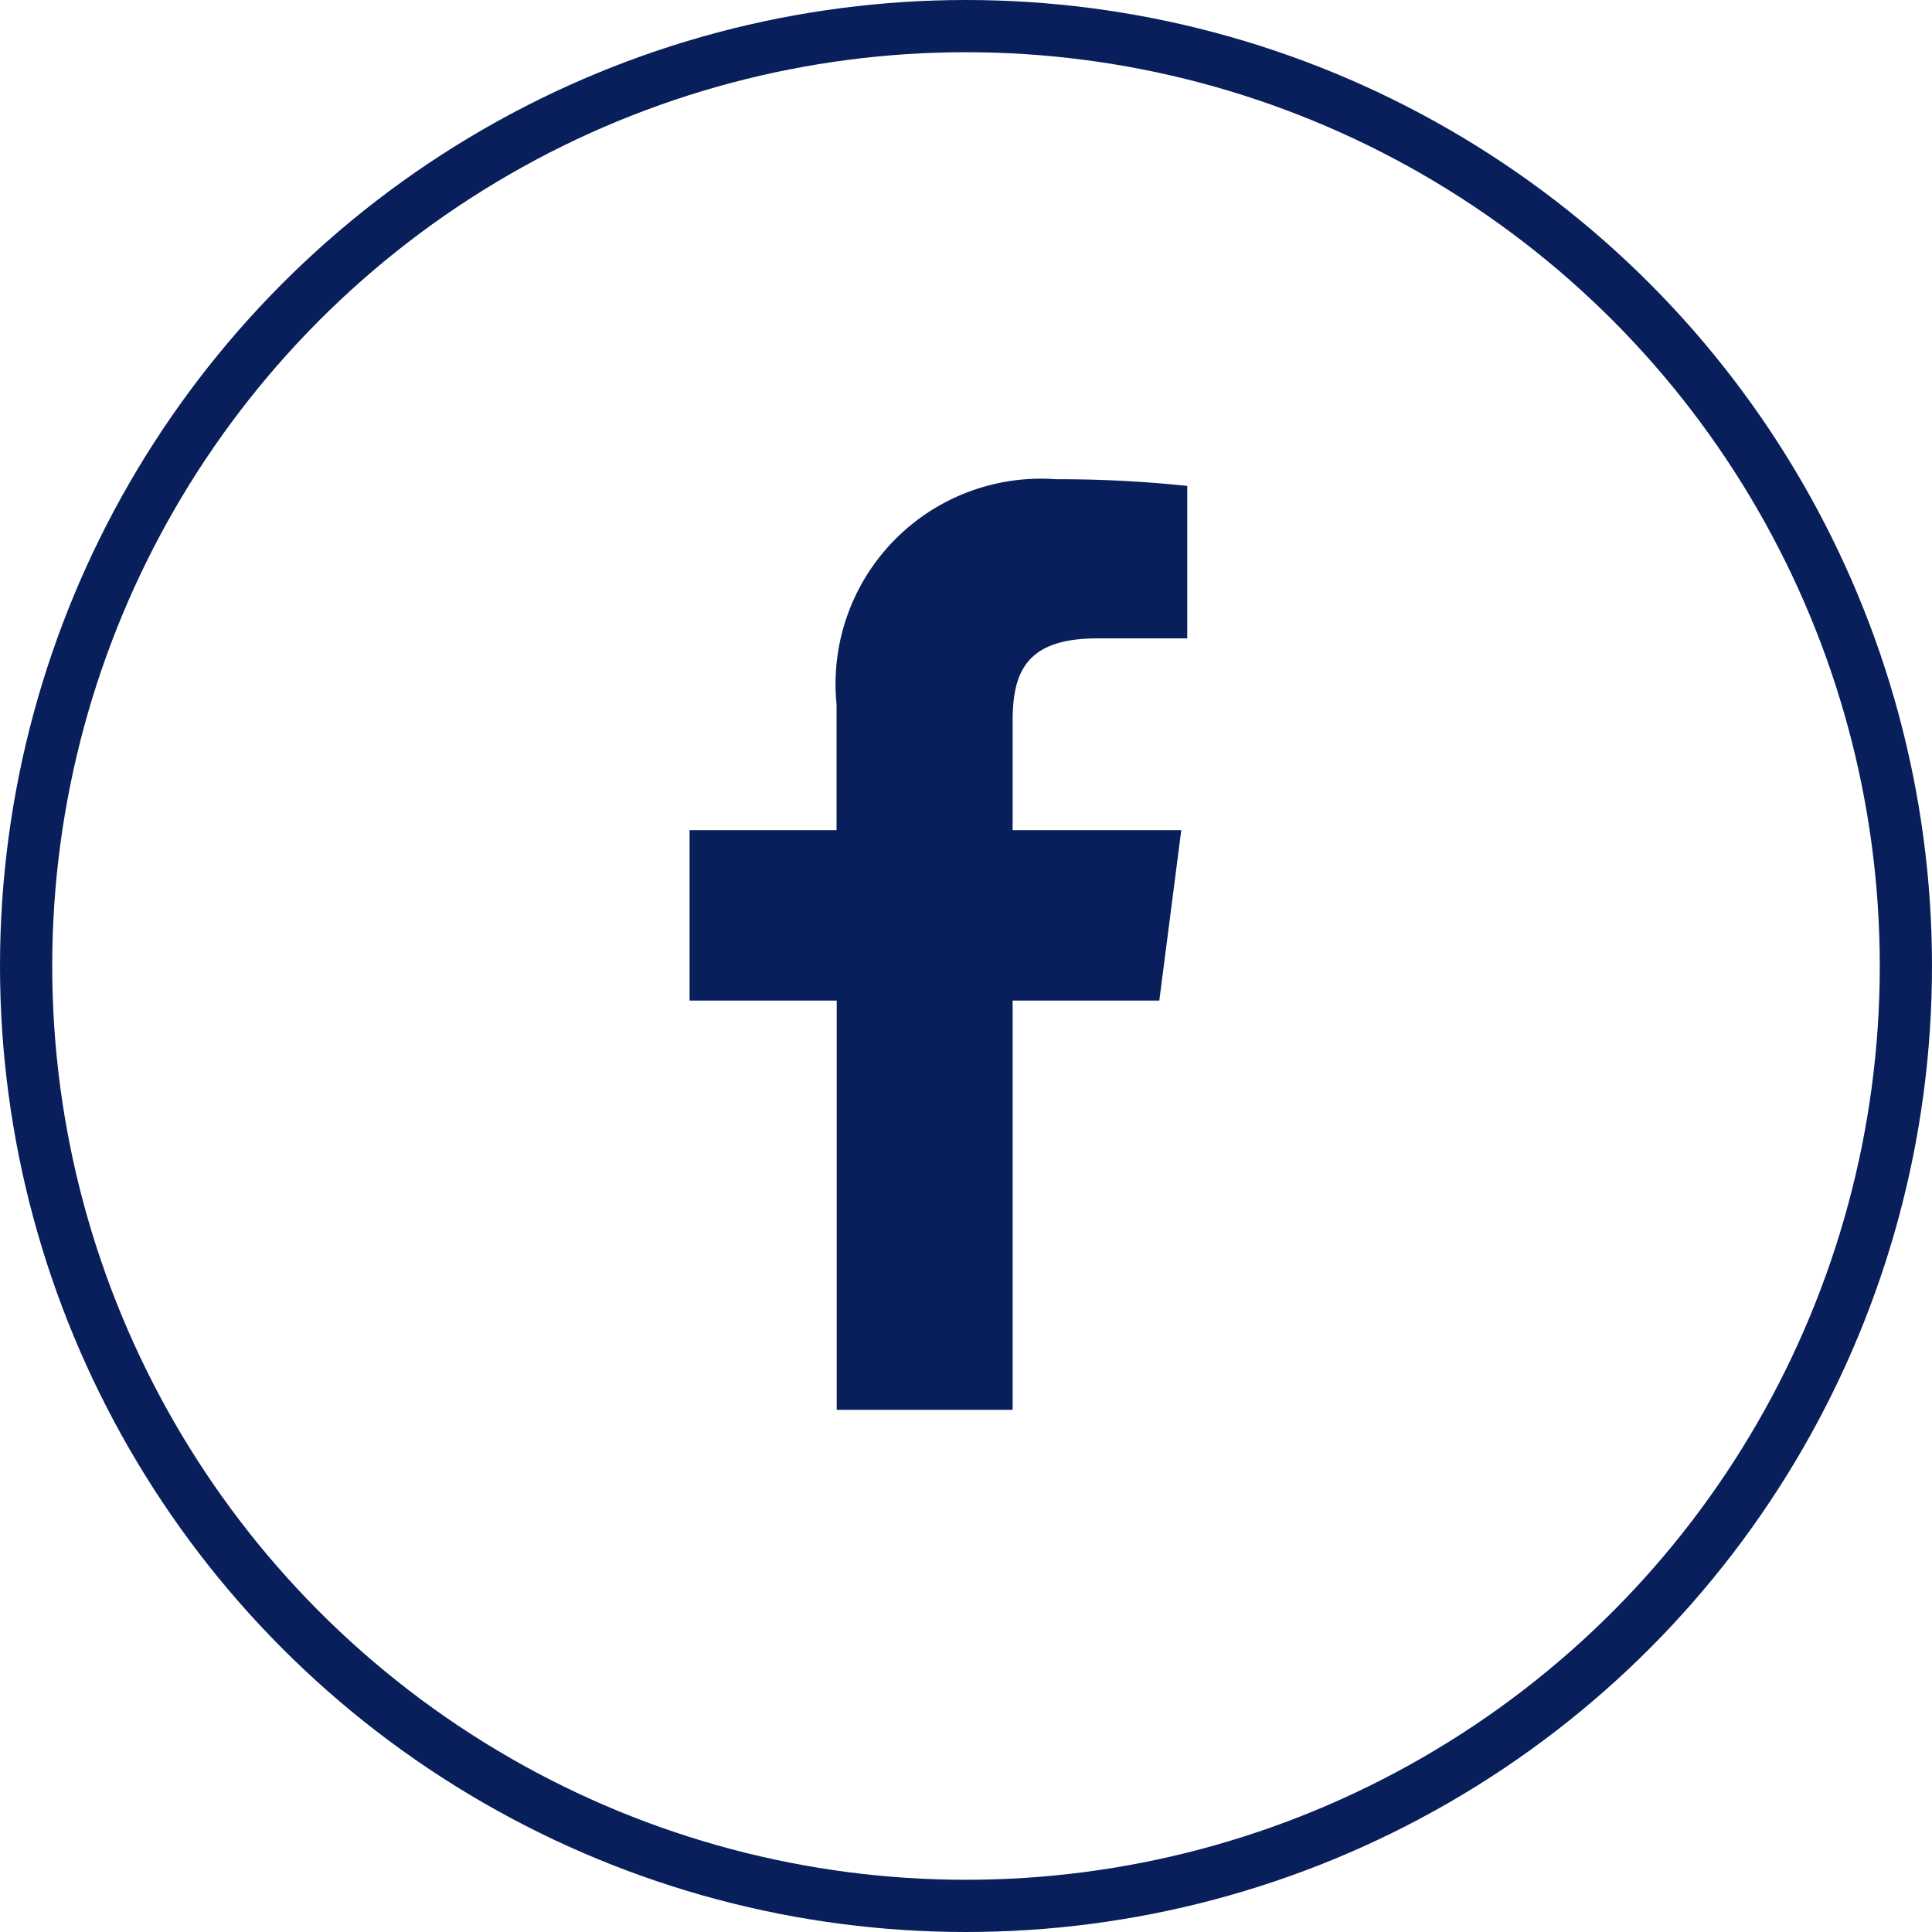 <svg xmlns="http://www.w3.org/2000/svg" xmlns:xlink="http://www.w3.org/1999/xlink" width="37" height="37" viewBox="0 0 37 37"><defs><clipPath id="a"><rect width="18" height="18" transform="translate(0.389 0.295)" fill="#091f5b" stroke="#707070" stroke-width="1"/></clipPath></defs><g fill="none" stroke="#091f5b" stroke-width="1"><circle cx="18.5" cy="18.5" r="18.5" stroke="none"/><circle cx="18.5" cy="18.5" r="18" fill="none"/></g><g transform="translate(8.612 8.705)" clip-path="url(#a)"><g transform="translate(4.594 0.473)"><path d="M10.033,18.356V9.984h2.809l.421-3.264H10.033V4.636c0-.945.261-1.588,1.617-1.588h1.727V.128A23.416,23.416,0,0,0,10.861,0a3.932,3.932,0,0,0-4.2,4.313V6.72H3.846V9.984H6.664v8.373Z" transform="translate(-3.846)" fill="#091f5b"/></g></g></svg>